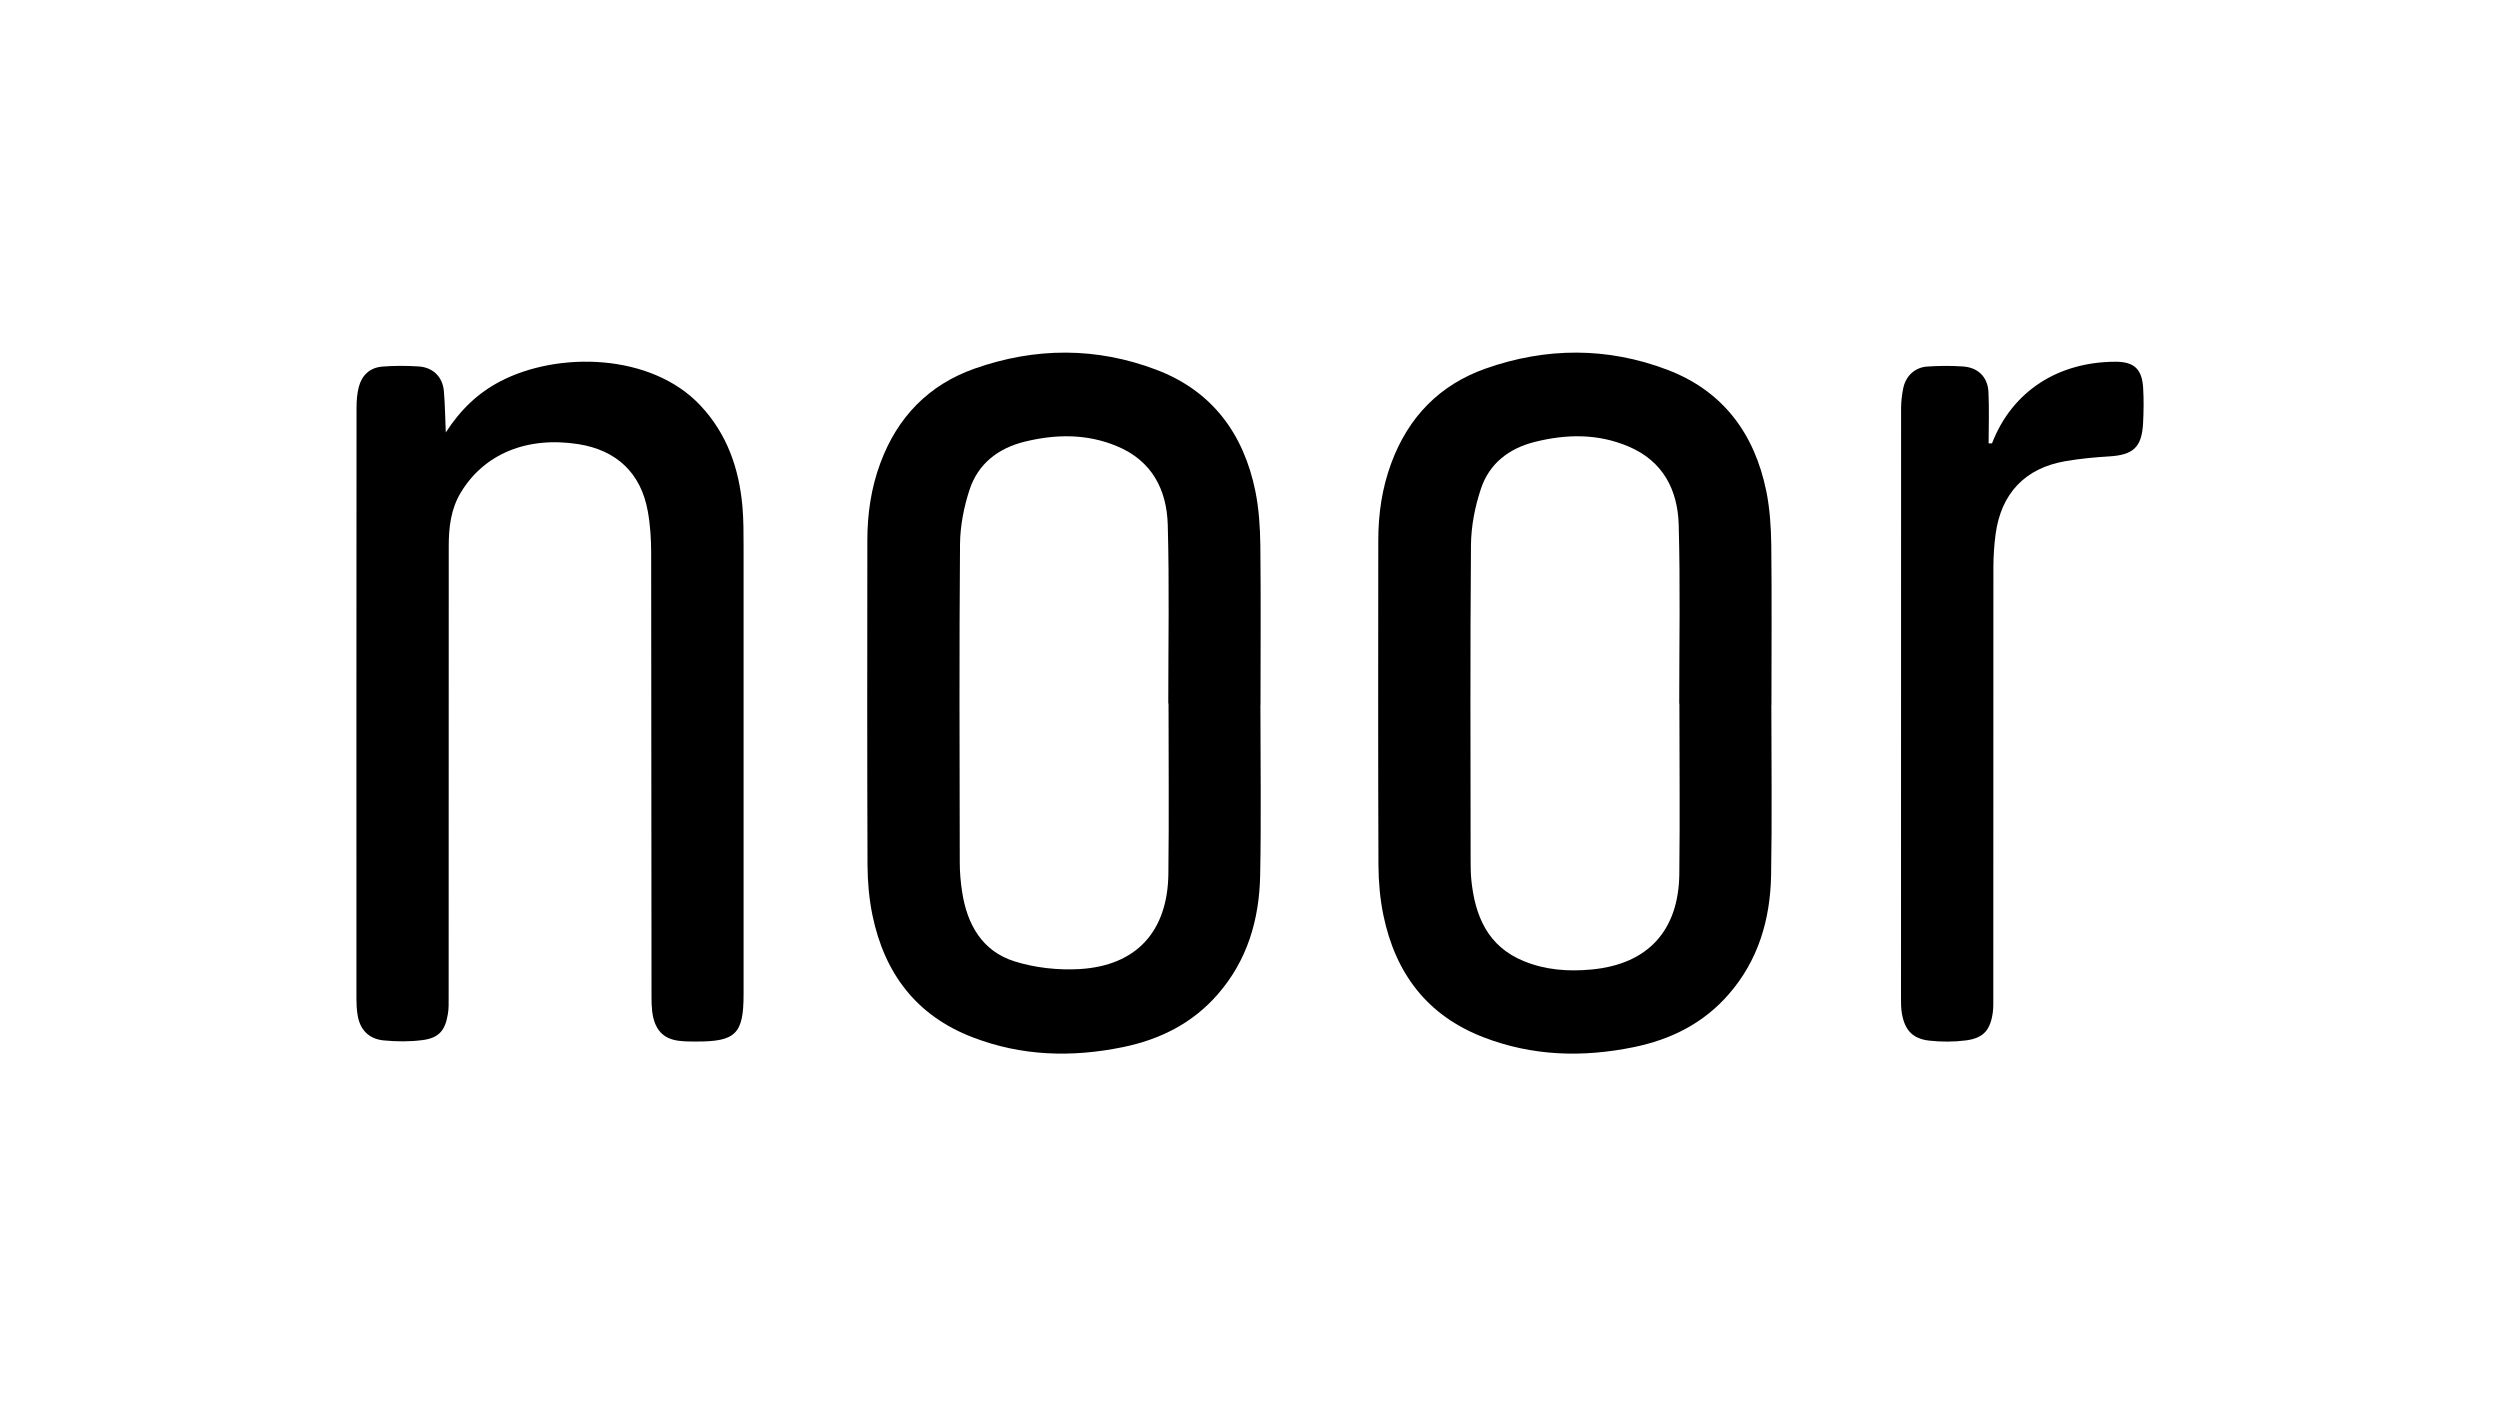 <?xml version="1.0" encoding="UTF-8"?>
<svg id="Layer_1" data-name="Layer 1" xmlns="http://www.w3.org/2000/svg" viewBox="0 0 1920 1080">
  <defs>
    <style>
      .cls-1 {
        letter-spacing: 0em;
      }

      .cls-2 {
        font-family: AlternateGothicATF-Book, 'Alternate Gothic ATF';
        font-size: 100.72px;
      }

      .cls-3 {
        letter-spacing: 0em;
      }

      .cls-4 {
        letter-spacing: 0em;
      }

      .cls-5 {
        letter-spacing: -.01em;
      }
    </style>
  </defs>
  <g>
    <path d="M1624.65,277.81c14.46,0,20.42,5.69,21.29,20.15.54,9.11.4,18.21-.07,27.25-1,18.34-7.63,24.24-26.11,25.31-11.11.67-22.29,1.74-33.34,3.62-31.13,5.29-49.61,24.77-53.83,56.24-1.07,8.44-1.67,16.94-1.67,25.37-.07,110.07-.07,220.06-.07,330.13,0,3.95.13,7.9-.4,11.78-1.87,13.46-7.23,19.62-20.55,21.36-9.17,1.21-18.81,1.21-28.05.2-12.92-1.41-19.01-8.03-21.22-20.96-.67-3.82-.67-7.83-.67-11.78,0-150.9,0-301.88.07-452.85,0-5.09.6-10.24,1.61-15.26,1.87-9.57,8.97-16.27,18.55-16.87,9.04-.6,18.14-.67,27.18-.07,11.65.74,19.15,7.97,19.75,19.55.67,13.12.13,26.38.13,39.57.87,0,1.74,0,2.61-.07,15.8-40.84,51.69-62.6,94.8-62.66Z"/>
    <path d="M1356.52,377.23c2.74,13.52,3.62,27.65,3.82,41.44.47,40.97.13,81.88.13,122.79h-.07c0,43.65.6,87.37-.2,130.95-.67,33.74-9.77,65.08-32.54,91.19-19.42,22.36-44.52,34.81-73.11,40.64-39.03,7.97-77.59,6.9-115.09-7.57-43.32-16.6-67.75-49.14-76.99-93.66-2.61-12.59-3.75-25.78-3.82-38.7-.33-83.08-.2-166.1-.13-249.19,0-20.42,2.88-40.37,10.04-59.59,13.06-35.22,37.09-60.05,72.51-72.51,46.33-16.34,93.39-16.54,139.39.94,42.78,16.2,67.08,49.14,76.05,93.26ZM1289.71,671.28c.54-43.58.07-87.24.07-130.89h-.13c0-45.73.87-91.52-.4-137.25-.74-26.91-12.05-49.14-38.76-60.32-23.43-9.91-47.6-9.51-71.84-3.41-19.75,4.95-34.81,16.54-41.24,35.82-4.62,13.72-7.57,28.79-7.7,43.25-.67,80.94-.33,161.88-.27,242.76,0,4.89.07,9.71.54,14.53,2.81,27.72,12.59,51.15,40.5,62.46,16.6,6.76,33.94,8.03,51.69,6.36,43.65-4.02,67.02-30.13,67.55-73.31Z"/>
    <path d="M748.68,283.03c46.4-16.34,93.39-16.54,139.39.94,42.78,16.2,67.08,49.14,76.05,93.26,2.74,13.52,3.62,27.65,3.82,41.44.47,40.97.13,81.88.13,122.79h-.07c0,43.65.67,87.37-.2,130.95-.67,33.74-9.77,65.08-32.54,91.19-19.42,22.36-44.52,34.81-73.11,40.64-38.96,7.97-77.53,6.9-115.09-7.57-43.32-16.6-67.75-49.14-76.99-93.66-2.61-12.59-3.75-25.78-3.82-38.7-.33-83.08-.2-166.1-.13-249.19,0-20.42,2.88-40.37,10.04-59.59,13.06-35.22,37.09-60.05,72.51-72.51ZM897.31,671.21c.54-43.65.13-87.3.13-130.89h-.2c0-45.79.87-91.52-.4-137.25-.74-26.98-12.18-49.21-38.83-60.32-23.16-9.71-47-9.44-71.03-3.55-20.42,5.02-35.82,16.94-42.38,36.96-4.35,13.26-7.16,27.65-7.3,41.58-.67,81.48-.33,163.02-.2,244.5,0,7.57.67,15.2,1.81,22.63,3.75,24.97,15.33,45.59,40.17,53.43,15.73,4.95,33.34,6.9,49.88,5.96,44.05-2.54,67.75-29.12,68.36-73.04Z"/>
    <path d="M293.36,281.56c9.31-.74,18.75-.74,28.12-.13,11.05.67,18.48,8.03,19.42,18.95.87,9.84.94,19.75,1.47,31.73,11.38-17.61,24.77-30.26,41.58-39.1,44.66-23.43,116.22-21.69,153.78,18.21,20.69,21.96,29.86,48.54,32.47,77.86.87,10.24.87,20.62.87,30.93.07,114.62.07,229.17,0,343.79,0,30.06-6.03,36.15-36.02,36.09-12.45-.07-25.84.6-31.8-13.52-2.54-6.09-2.88-13.52-2.88-20.35-.2-113.68-.07-227.36-.27-341.04,0-10.85-.67-21.83-2.61-32.47-5.29-29.26-23.97-46.8-53.36-51.42-39.43-6.16-72.51,7.5-90.38,37.42-7.57,12.65-9.11,26.71-9.11,41.04,0,115.56,0,231.04-.07,346.6,0,4.22.13,8.5-.6,12.65-2.08,12.72-6.96,18.41-19.68,20.02-9.77,1.27-19.95,1.14-29.79.2-11.52-1.21-18.34-8.5-19.95-20.08-.6-3.88-.8-7.83-.8-11.78,0-151.24-.07-302.55.07-453.85,0-5.42.4-10.98,1.74-16.13,2.34-8.97,8.5-14.8,17.81-15.6Z"/>
  </g>
</svg>